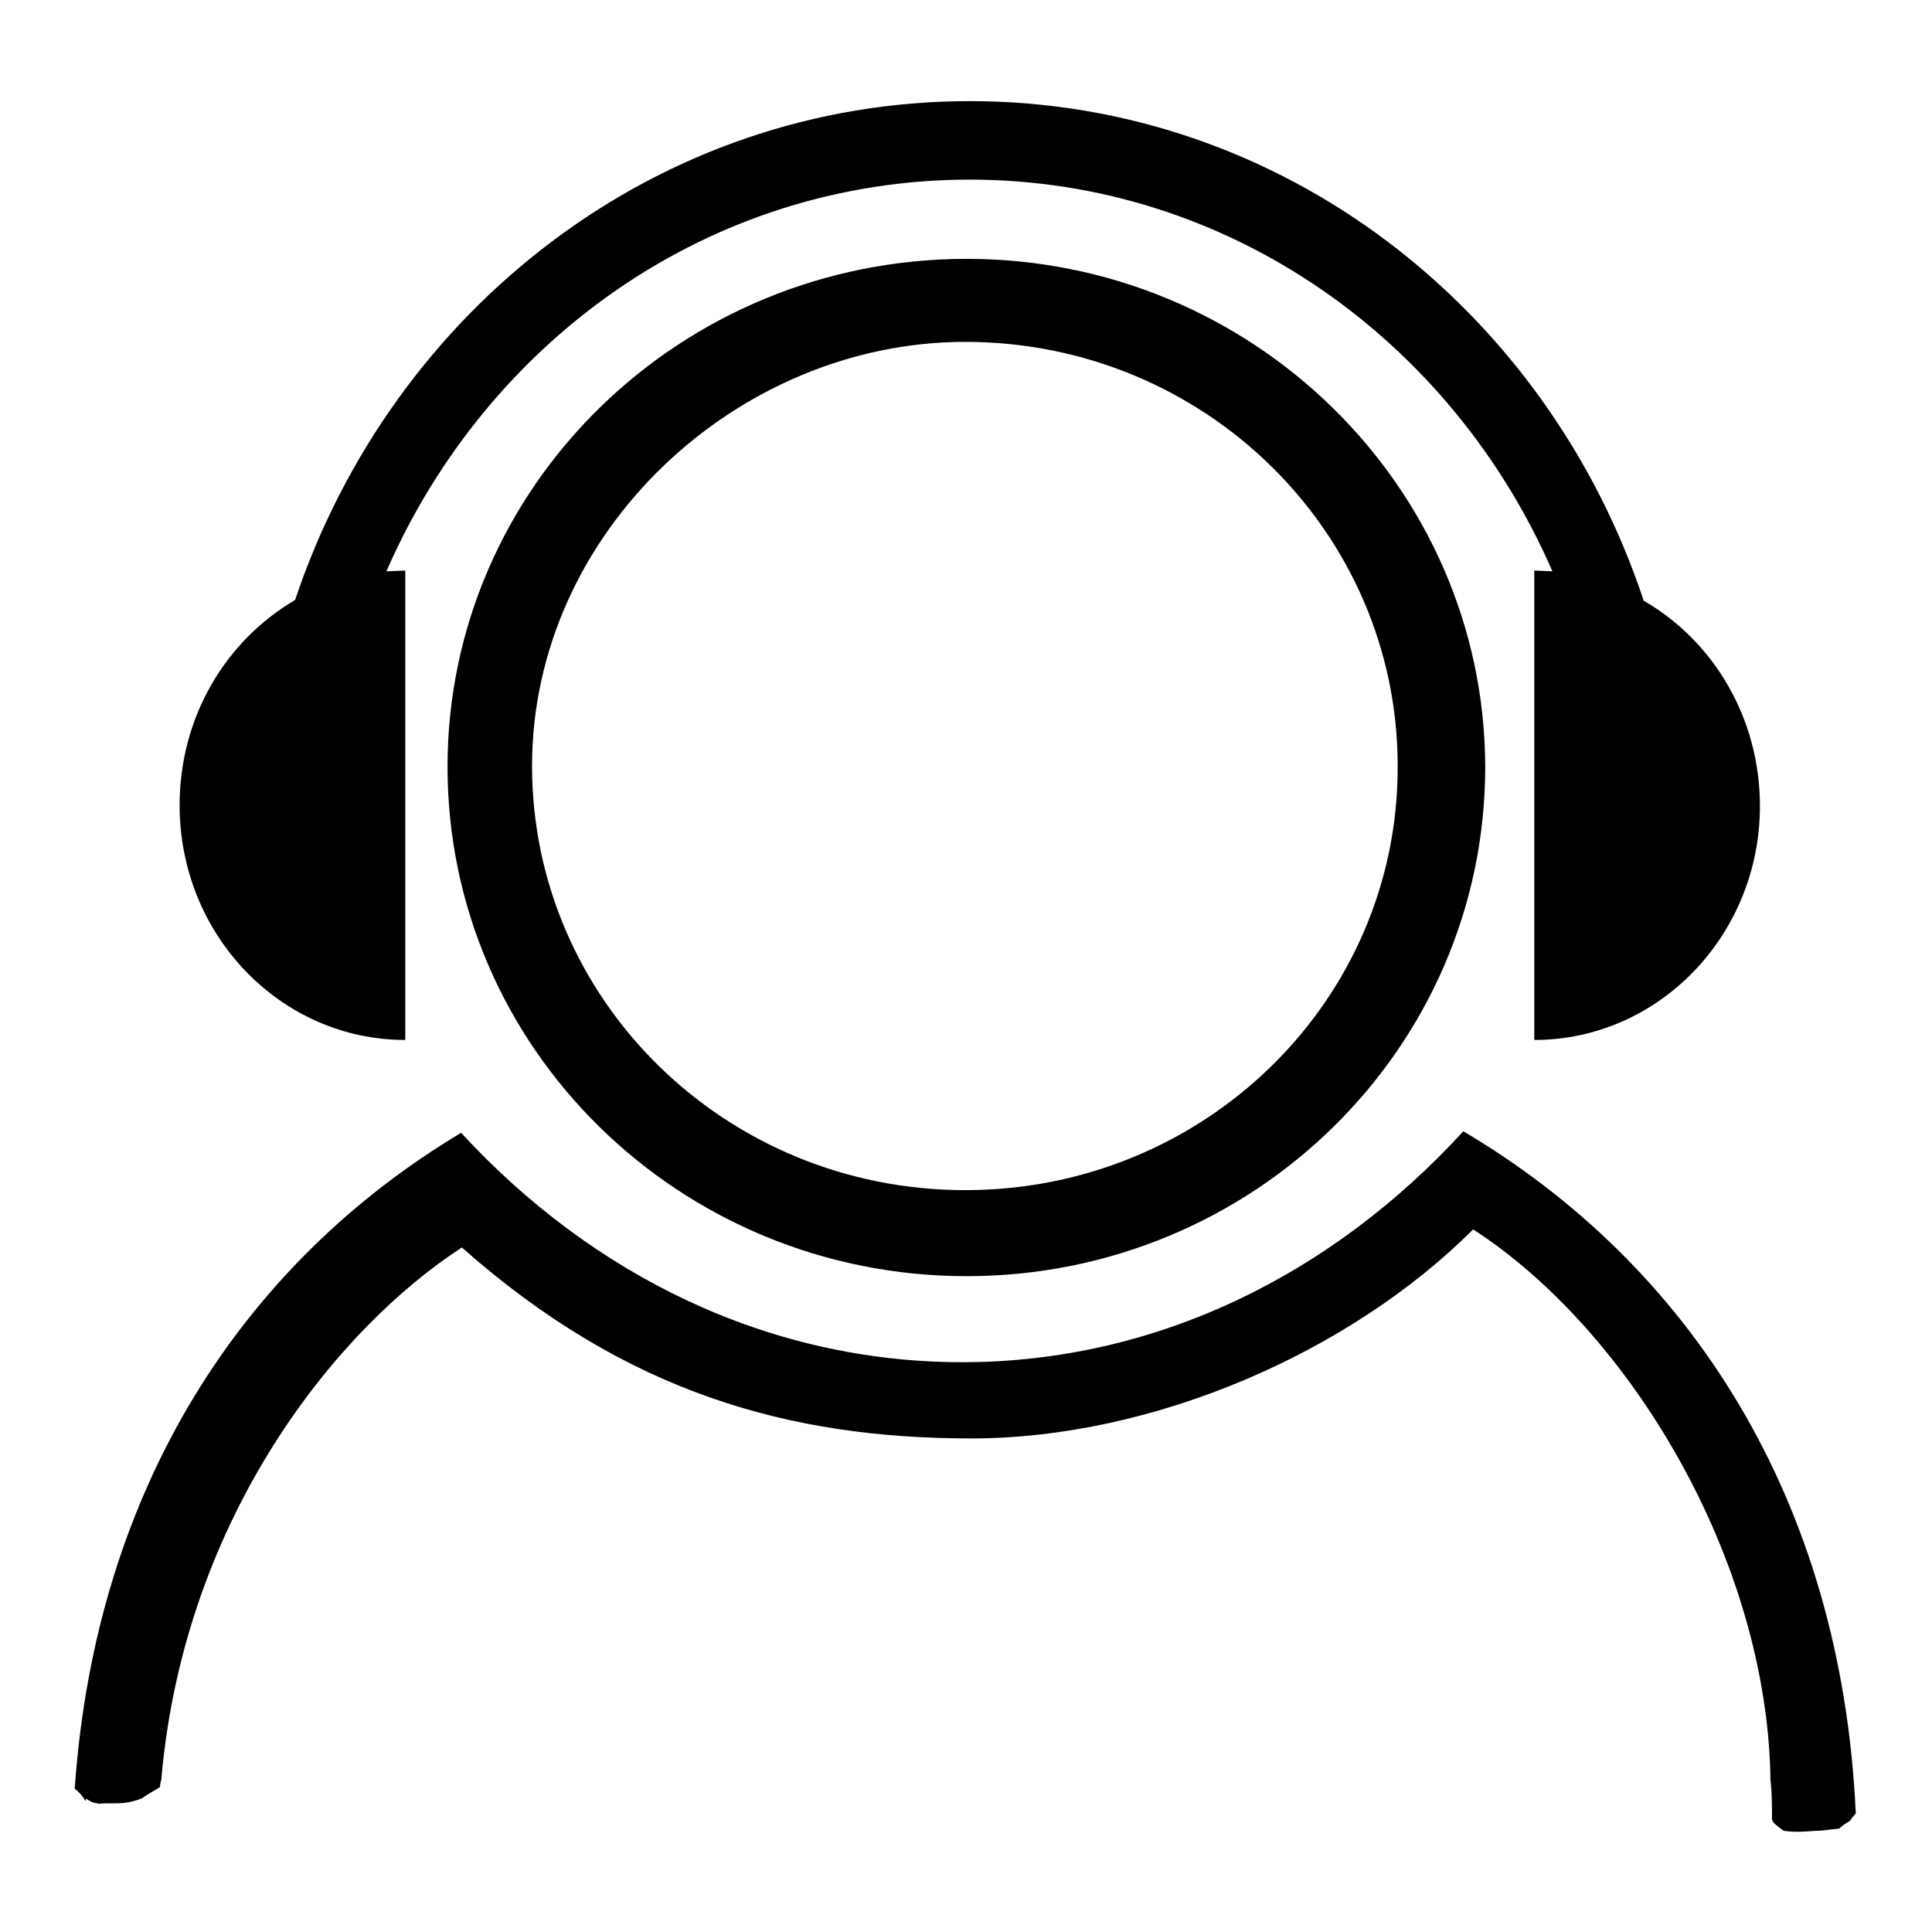 <?xml version="1.0" encoding="utf-8"?>
<!-- Svg Vector Icons : http://www.onlinewebfonts.com/icon -->
<!DOCTYPE svg PUBLIC "-//W3C//DTD SVG 1.1//EN" "http://www.w3.org/Graphics/SVG/1.1/DTD/svg11.dtd">
<svg version="1.1" xmlns="http://www.w3.org/2000/svg" xmlns:xlink="http://www.w3.org/1999/xlink" x="0px" y="0px" viewBox="0 0 256 256" enable-background="new 0 0 256 256" xml:space="preserve">
<g> <path fill="#000000" d="M53.7,137.8V75.6l-2.5,0.1c13.4-30.7,42.9-51.9,77.3-51.9c34.3,0,63.9,21.3,77.2,51.9l-2.4-0.1v62.2 c16.5,0,29.9-13.9,29.9-31c0-11.7-6.2-21.9-15.4-27.2C205,41,169.9,13.4,128.5,13.4C87.1,13.4,52,41,39.1,79.5 c-9.2,5.4-15.3,15.5-15.3,27.2C23.8,123.9,37.2,137.8,53.7,137.8z M193.9,149.9c-17.4,19-40.7,30.6-66.4,30.6 c-25.7,0-49-11.5-66.4-30.4c-28.7,17.2-48.4,46.8-51.2,86.9c0.5,0.4,1,0.9,1.4,1.6c0,0,0,0,0.1,0c-0.2-0.5,0.2-0.1,0.8,0.2 c0.3,0.1,0.6,0.1,0.9,0.2c1.1-0.1,2.2,0,3.3-0.1c0.9-0.1,1.6-0.3,2.4-0.6c0.8-0.6,1.6-1,2.4-1.5c0-0.4,0.1-0.7,0.2-1.1 c0-0.1,0-0.1,0-0.2c3.1-34.6,23.3-59.5,39.8-70.2l0,0c21.8,19.3,43.5,25.3,67.5,25.3c24.1,0,50.2-11.4,66.5-27.7 c20.7,13.4,39,43.7,39.4,73h0c0.2,1.7,0.2,3.4,0.2,5.2c0.1,0.1,0.1,0.3,0.2,0.4c0.4,0.4,0.9,0.8,1.4,1.1c1.4,0.2,2.8,0.1,4.1,0 c1,0,2.1-0.2,3.2-0.3c0.4-0.4,0.9-0.7,1.4-1c0.2-0.3,0.5-0.7,0.8-1c0,0,0,0,0,0C244,198.5,223.8,167.6,193.9,149.9z M128.1,34.3 c-38,0-68.8,30.2-68.8,67.3c0,37.3,30.8,67.5,68.8,67.5c37.9,0,68.7-30.2,68.7-67.5C196.7,64.5,165.9,34.3,128.1,34.3z  M127.9,157.7c-31.8,0-57.4-25.2-57.4-56.2c0-31,27.2-56.2,57.4-56.2c31.7,0,57.3,25.2,57.3,56.2 C185.3,132.6,159.6,157.7,127.9,157.7z"/></g>
</svg>